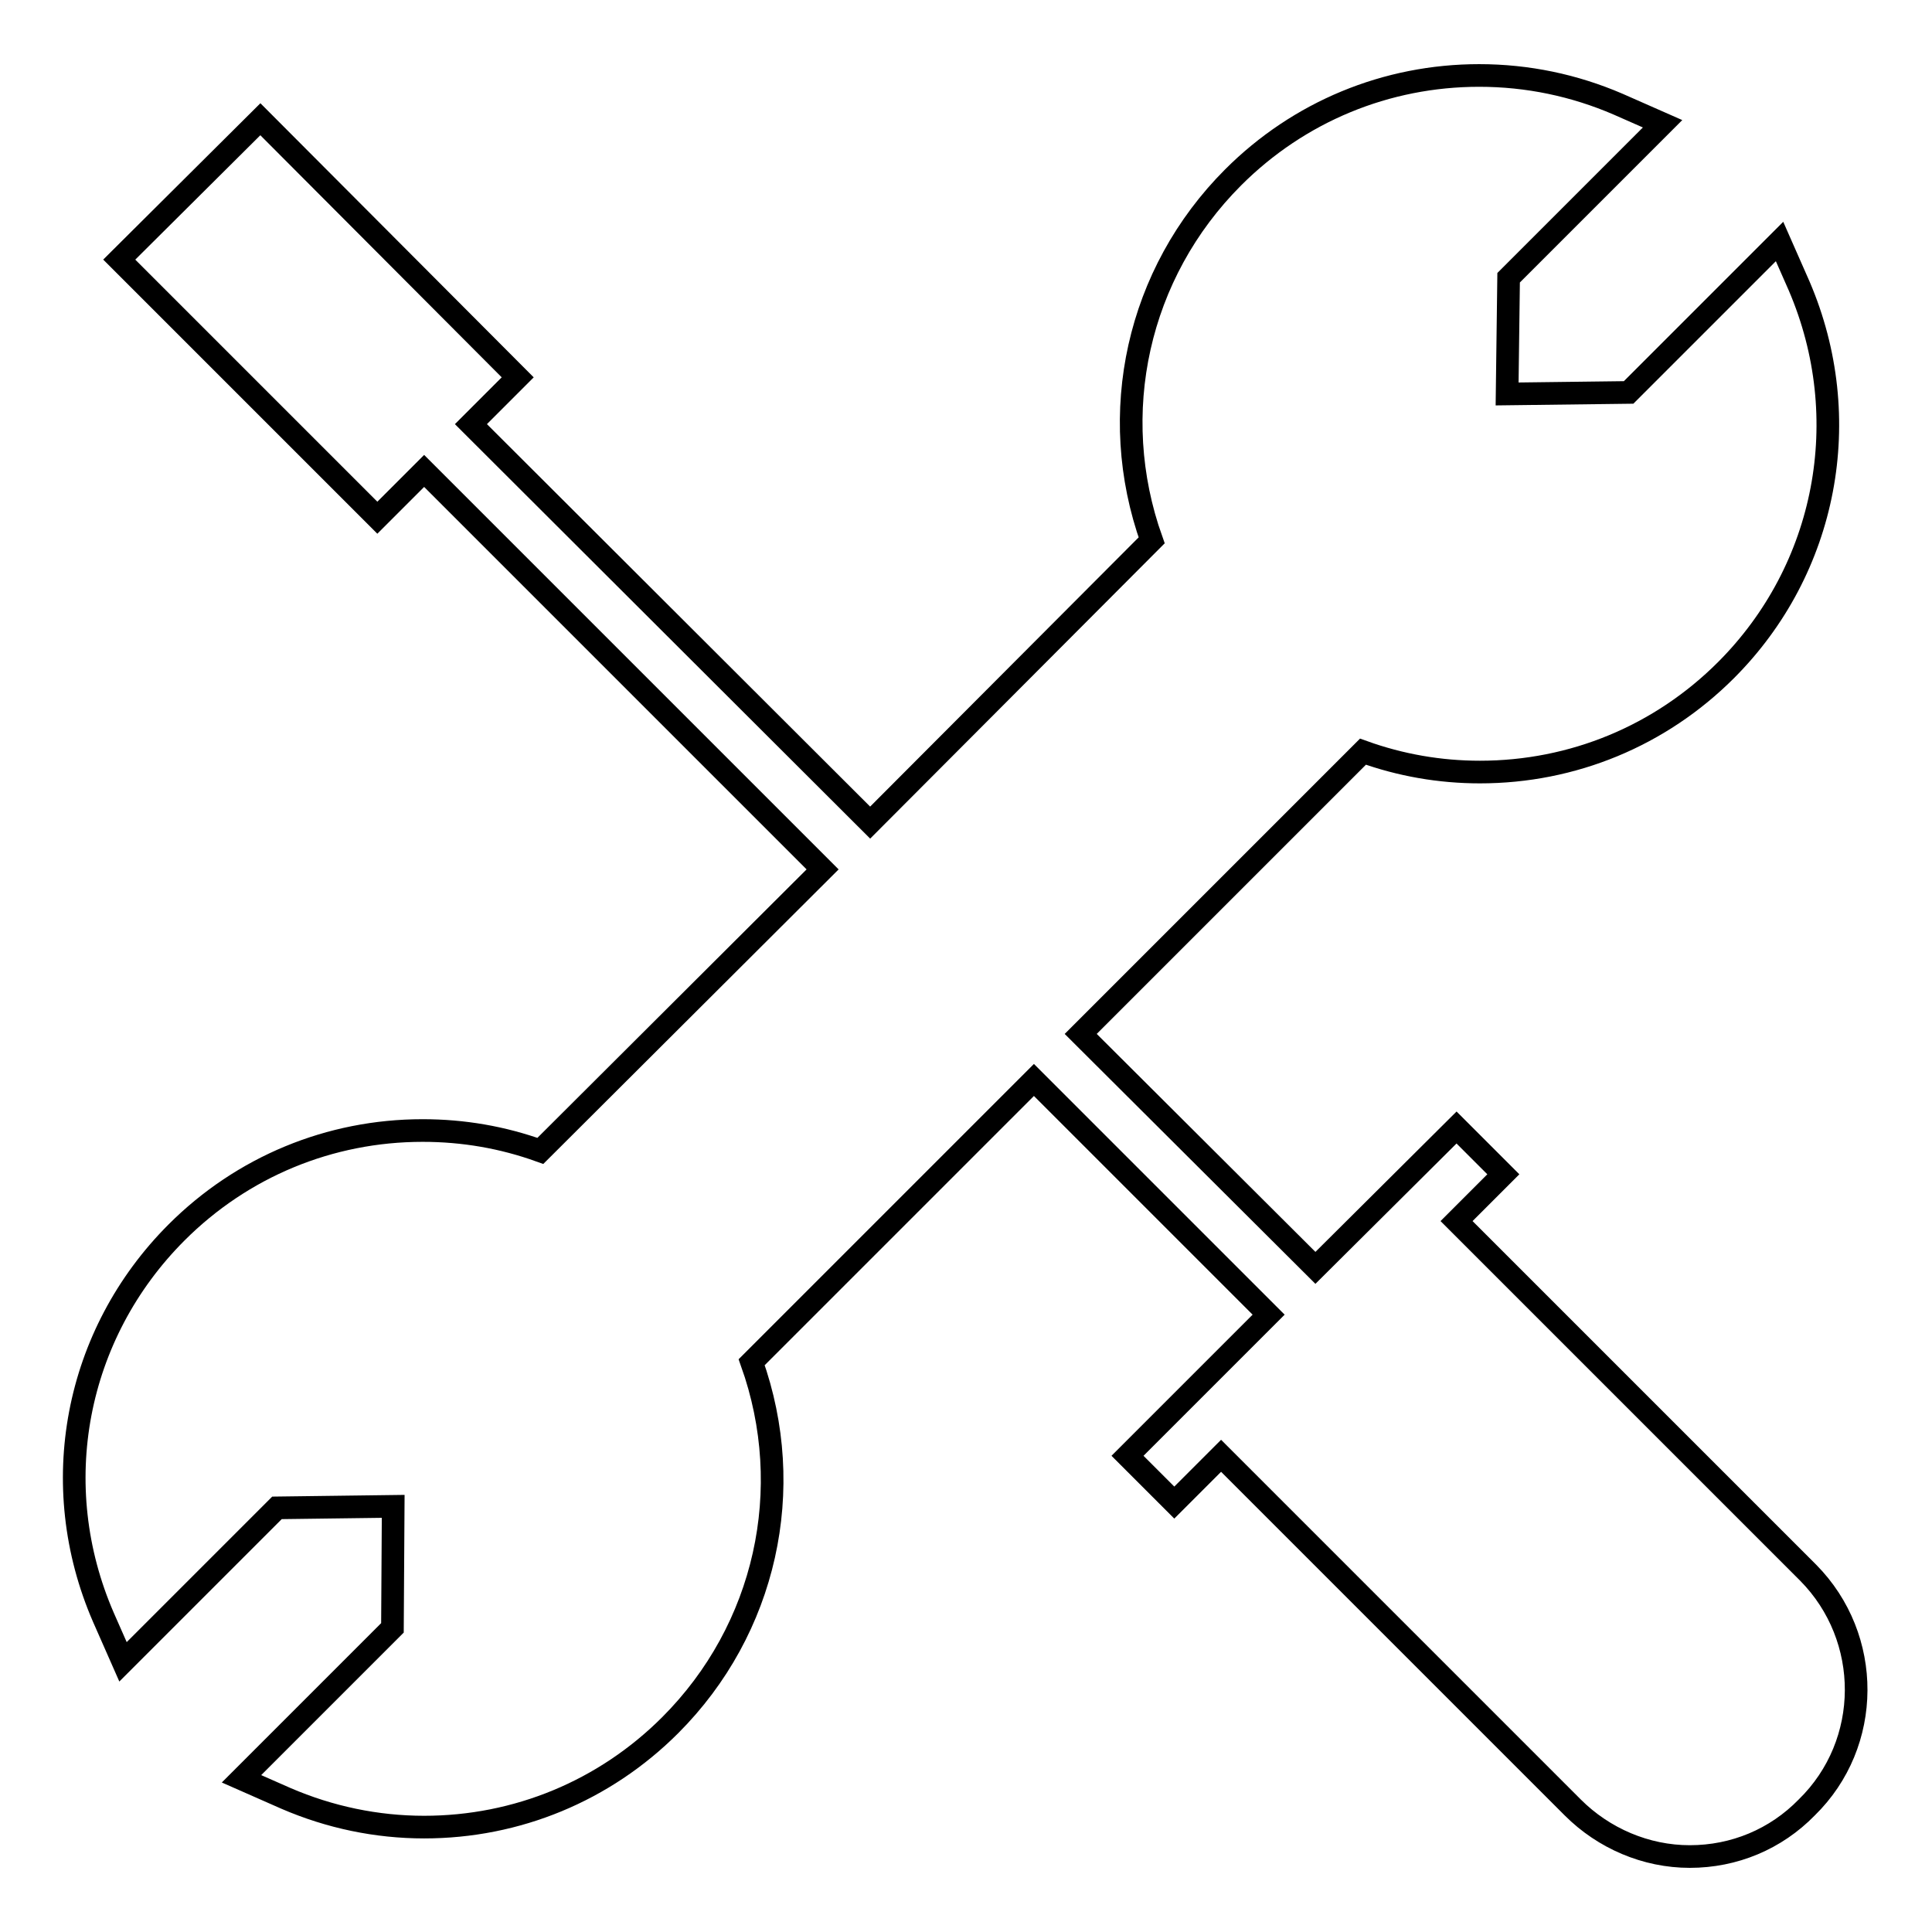 <?xml version="1.0" encoding="utf-8"?>
<!-- Svg Vector Icons : http://www.onlinewebfonts.com/icon -->
<!DOCTYPE svg PUBLIC "-//W3C//DTD SVG 1.1//EN" "http://www.w3.org/Graphics/SVG/1.1/DTD/svg11.dtd">
<svg version="1.1" xmlns="http://www.w3.org/2000/svg" xmlns:xlink="http://www.w3.org/1999/xlink" x="0px" y="0px" viewBox="0 0 256 256" enable-background="new 0 0 256 256" xml:space="preserve">
<g><g><path stroke-width="3" fill-opacity="0" stroke="#000000"  d="M239.6,208.4L193,161.8l6.2-6.2l-6.2-6.2L174.3,168L143.2,137l37.4-37.4c5,1.8,10.2,2.7,15.5,2.7c12.3,0,23.9-4.8,32.6-13.5c13.4-13.4,17.2-33.4,9.7-50.9l-2.6-5.9l-20,20l-16.1,0.2l0.2-15.4l20.4-20.4l-5.9-2.6c-5.8-2.5-12-3.8-18.4-3.8c-12.3,0-23.9,4.8-32.6,13.5c-12.7,12.7-16.8,31.3-10.8,48.1L115.3,109L62.4,56.2l6.2-6.2L34.5,15.8L15.8,34.4L50,68.6l6.2-6.2l52.8,52.8l-37.4,37.3c-5-1.8-10.2-2.7-15.6-2.7c-12.3,0-23.9,4.8-32.6,13.5c-13.5,13.5-17.3,33.5-9.7,51l2.6,5.9l20.4-20.4l15.4-0.2L52,215.7l-20,20l5.9,2.6c5.8,2.5,12,3.8,18.3,3.8c12.3,0,23.9-4.8,32.6-13.5c12.7-12.7,16.8-31.3,10.8-48.1l37.4-37.4l31.1,31.1l-18.7,18.7l6.2,6.2l6.2-6.2l46.6,46.6c4.1,4.1,9.7,6.5,15.5,6.5c5.9,0,11.4-2.3,15.5-6.5C248.1,231,248.1,217,239.6,208.4z"/></g></g>
</svg>